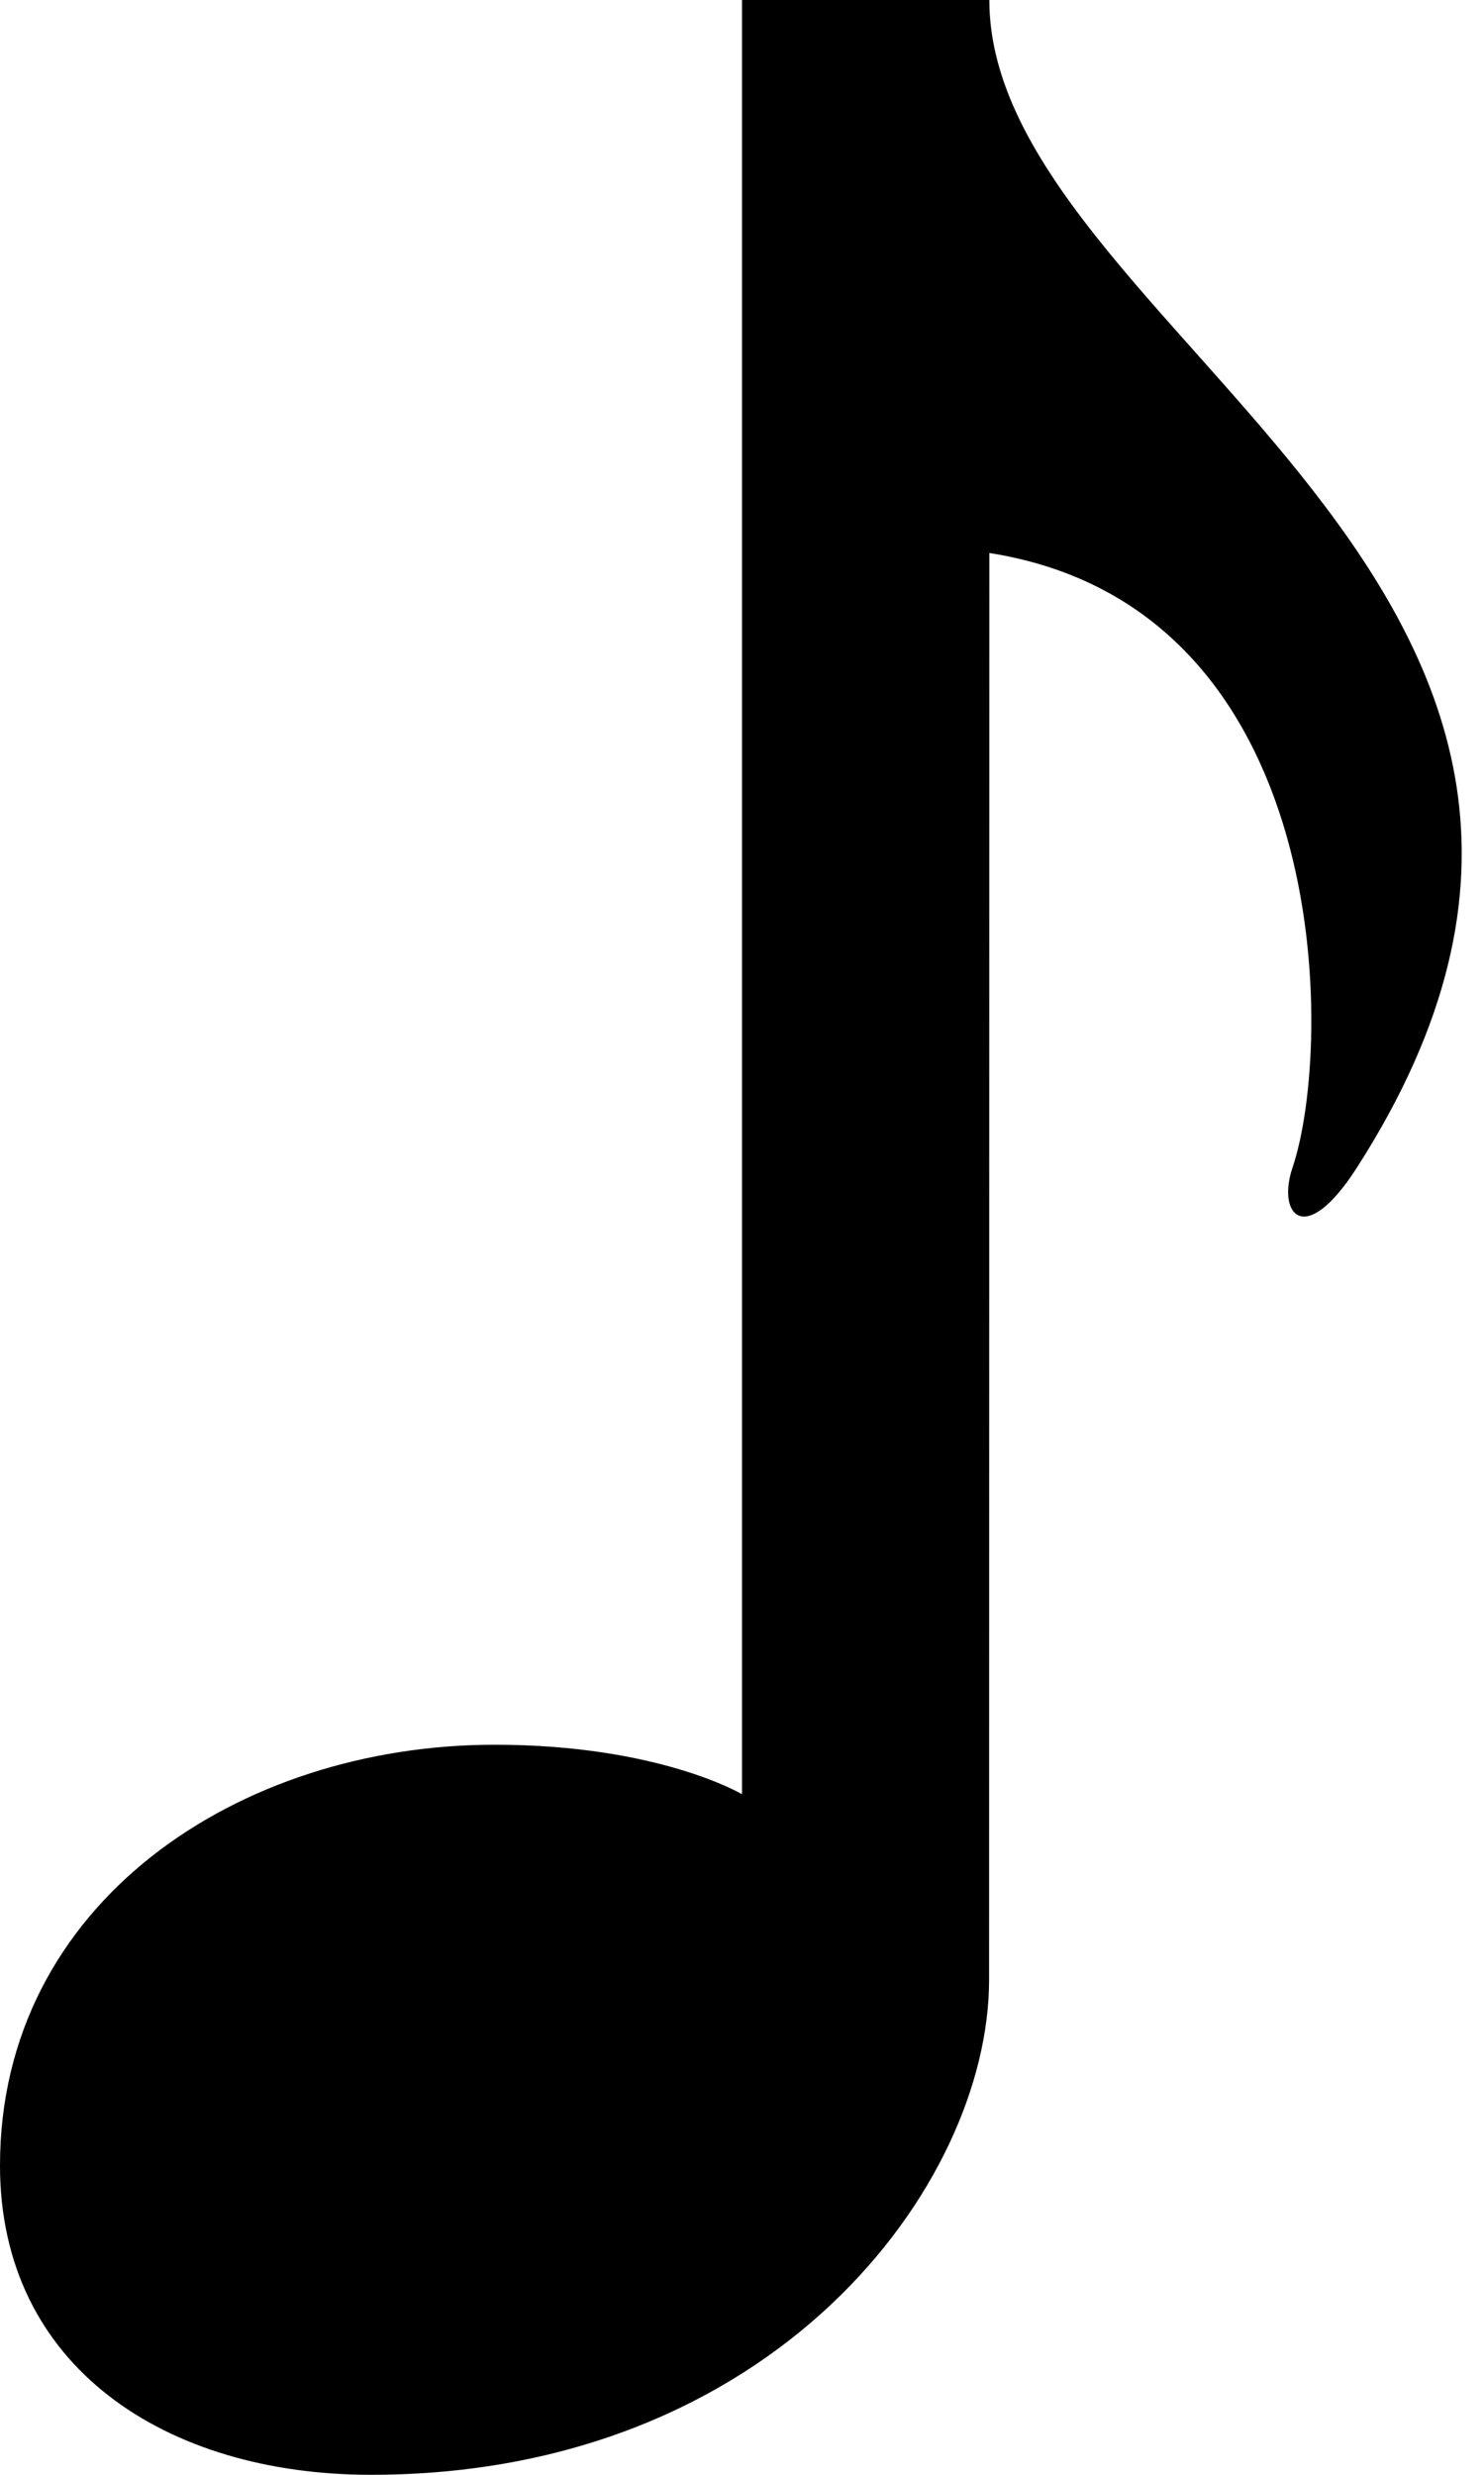 <?xml version="1.0" encoding="UTF-8"?> <svg xmlns="http://www.w3.org/2000/svg" width="12" height="20" viewBox="0 0 12 20" fill="none"> <path d="M10.971 9.438C10.549 10.094 10.325 9.813 10.451 9.438C10.787 8.445 10.799 4.91 8 4.469L7.998 16C7.998 17.657 6.263 20 3 20C1.343 20 0 19.129 0 17.5C0 15.381 1.927 14.1 4 14.1C5.328 14.1 6 14.5 6 14.5V0H8C8 2.676 13.986 4.744 10.971 9.438Z" fill="black"></path> </svg> 